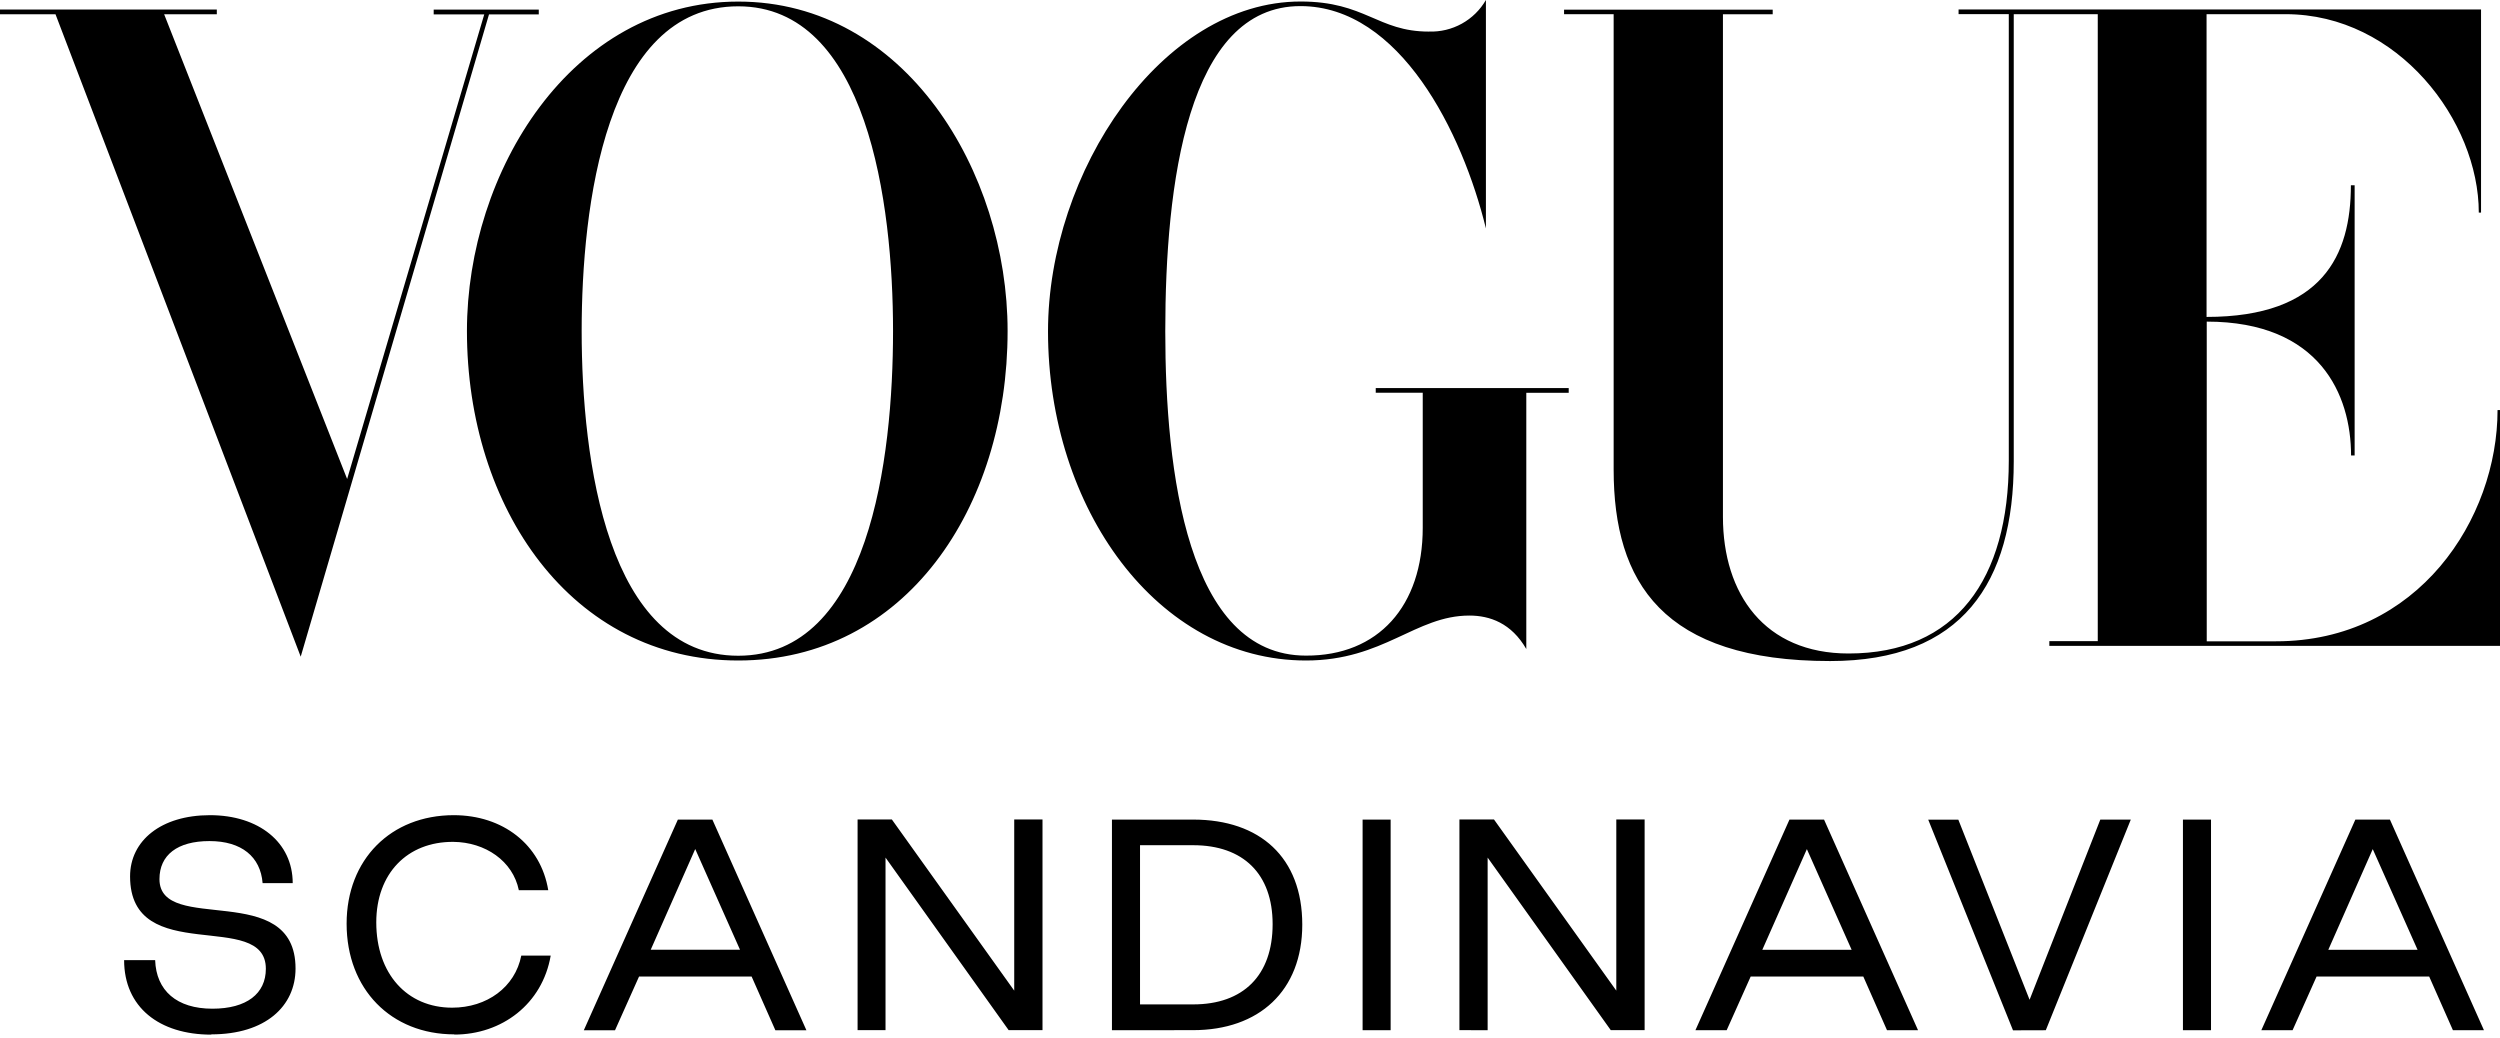 <svg xmlns="http://www.w3.org/2000/svg" fill="none" viewBox="0 0 200 83" height="83" width="200">
<path fill="black" d="M71.443 26.479C71.443 36.712 69.528 52.459 59.059 52.459C48.592 52.459 46.533 36.853 46.533 26.479C46.533 16.531 48.429 0.505 59.059 0.505C69.379 0.505 71.443 16.244 71.443 26.479ZM80.608 26.479C80.608 13.767 72.439 0.127 59.061 0.127C45.681 0.127 37.355 13.767 37.355 26.479C37.355 40.638 45.714 52.84 59.059 52.84C72.406 52.84 80.608 40.66 80.608 26.479ZM199.804 32.797C199.804 41.496 193.459 51.304 182.087 51.304H176.539V25.729C185.61 25.729 188.085 31.614 188.085 36.436H188.371V14.823H188.071C188.071 20.402 185.814 25.354 176.525 25.354V1.134H182.843C191.85 1.134 198.303 9.692 198.303 17.006H198.483V0.756H156.686V1.131H160.703V36.85C160.703 46.329 156.49 52.28 147.885 52.28C141.176 52.28 137.835 47.529 137.835 41.347V1.142H141.816V0.772H125.125V1.137H129.092V37.567C129.092 46.597 133.023 52.884 146.412 52.884C156.962 52.884 161.1 46.627 161.1 36.911V1.137H167.821V51.292H163.947V51.668H200V32.803H199.807L199.804 32.797ZM4.442 1.145L24.057 52.534L39.12 1.15H43.102V0.77H34.695V1.15H38.74L27.771 38.32L13.132 1.142H17.345V0.764H0V1.142H4.439L4.442 1.145ZM114.307 2.527C110.197 2.527 109.231 0.121 104.05 0.121C92.932 0.121 83.841 13.739 83.841 26.515C83.841 40.66 92.587 52.84 104.478 52.84C110.691 52.84 113.234 49.245 117.552 49.245C119.188 49.245 120.912 49.85 122.104 51.922V31.423H125.497V31.043H110.059V31.421H113.819V42.219C113.819 48.481 110.268 52.471 104.475 52.449C94.987 52.449 93.222 37.744 93.222 26.51C93.222 14.754 94.982 0.463 104.056 0.488C111.993 0.508 116.995 10.583 118.873 18.275V0C118.414 0.795 117.747 1.45 116.943 1.895C116.14 2.339 115.231 2.557 114.313 2.524M189.82 67.928L193.406 75.984H186.264L189.82 67.928ZM183.406 82.418L185.328 78.12H194.333L196.234 82.418H198.717L191.194 65.567H188.429L180.906 82.418H183.406ZM176.881 65.567H174.635V82.418H176.881V65.567ZM163.663 82.418L170.464 65.567H168.025L162.367 79.982L156.667 65.575H154.258L161.04 82.426L163.66 82.418H163.663ZM144.55 67.928L148.131 75.984H140.985L144.55 67.928ZM138.133 82.418L140.056 78.12H149.063L150.961 82.418H153.444L145.924 65.567H143.157L135.633 82.418H138.133ZM119.011 82.418V68.607L128.86 82.41H131.57V65.558H129.304V79.251L119.519 65.558H116.754V82.41L119.011 82.418ZM111.251 65.567H109.008V82.418H111.251V65.567ZM91.199 67.617H95.456C99.454 67.617 101.81 69.906 101.81 73.934C101.81 78.04 99.454 80.352 95.456 80.352H91.202V67.619L91.199 67.617ZM95.453 82.412C100.706 82.412 104.182 79.284 104.182 73.97C104.182 68.591 100.795 65.567 95.456 65.567H88.956V82.418L95.453 82.412ZM70.842 82.412V68.607L80.691 82.41H83.4V65.558H81.138V79.251L71.349 65.558H68.607V82.41L70.842 82.412ZM55.618 67.923L59.202 75.981H52.057L55.616 67.926L55.618 67.923ZM49.201 82.421L51.124 78.122H60.129L62.03 82.421H64.513L56.992 65.57H54.228L46.705 82.421H49.201ZM36.345 82.766C40.147 82.766 43.388 80.327 44.056 76.448H41.703C41.206 78.972 38.958 80.614 36.171 80.614C32.563 80.614 30.102 77.904 30.102 73.788C30.102 69.876 32.587 67.33 36.26 67.349C38.828 67.371 41.032 68.883 41.507 71.217H43.86C43.259 67.545 40.21 65.214 36.301 65.214C31.272 65.214 27.729 68.756 27.729 73.893C27.729 79.146 31.291 82.749 36.345 82.749V82.766ZM16.906 82.749C21.227 82.749 23.643 80.506 23.643 77.48C23.643 70.329 12.757 74.82 12.757 70.329C12.757 68.408 14.183 67.286 16.757 67.286C19.328 67.286 20.84 68.538 21.009 70.651H23.417C23.417 67.39 20.708 65.214 16.796 65.214C12.884 65.214 10.406 67.255 10.406 70.111C10.406 77.416 21.268 72.682 21.268 77.504C21.268 79.491 19.734 80.696 16.992 80.696C14.139 80.696 12.495 79.254 12.412 76.809H9.929C9.929 80.572 12.735 82.771 16.906 82.771"></path>
</svg>
